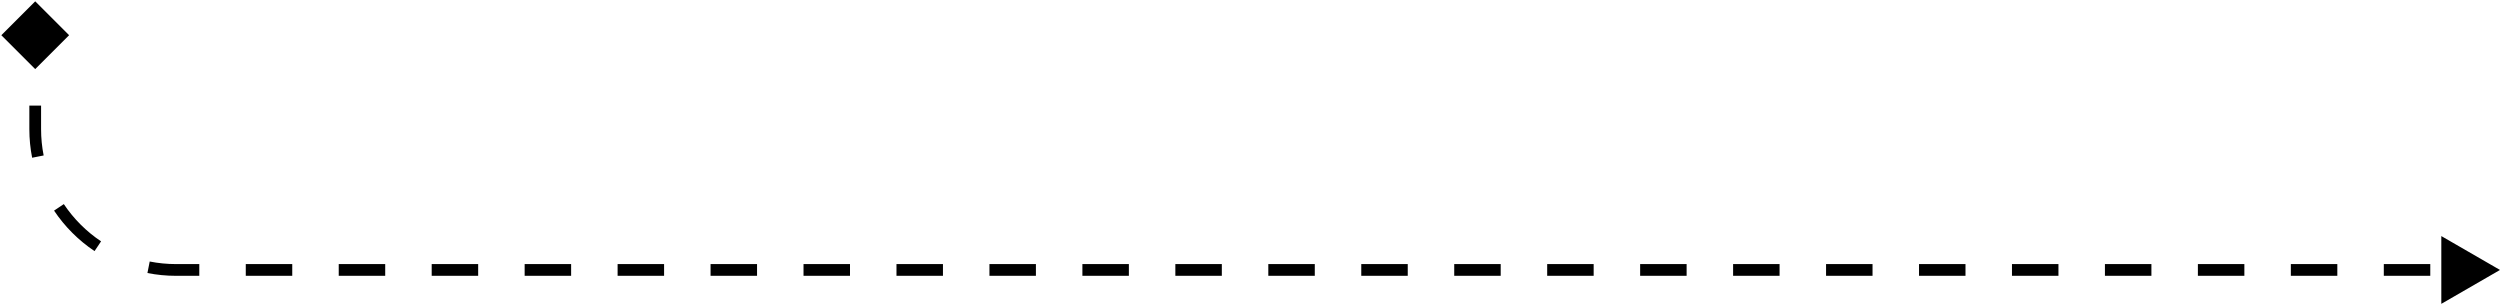 <?xml version="1.0" encoding="UTF-8"?> <svg xmlns="http://www.w3.org/2000/svg" width="213" height="26" viewBox="0 0 213 26" fill="none"><path d="M3 0.113L5.887 3L3 5.887L0.113 3L3 0.113ZM213 23L208 25.887V20.113L213 23ZM3 3H3.5V5H3H2.5V3H3ZM3 9H3.5V11H3H2.5V9H3ZM3 11H3.5C3.5 11.769 3.575 12.519 3.719 13.245L3.228 13.342L2.738 13.439C2.582 12.65 2.5 11.834 2.5 11H3ZM5.021 17.667L5.437 17.389C6.276 18.643 7.356 19.724 8.611 20.563L8.333 20.979L8.054 21.394C6.692 20.482 5.518 19.308 4.606 17.945L5.021 17.667ZM12.658 22.772L12.755 22.281C13.481 22.425 14.231 22.5 15 22.5V23V23.5C14.166 23.5 13.35 23.418 12.561 23.262L12.658 22.772ZM15 23V22.5H16.98V23V23.5H15V23ZM20.94 23V22.5H24.9V23V23.5H20.94V23ZM28.86 23V22.5H32.82V23V23.5H28.86V23ZM36.78 23V22.5H40.74V23V23.5H36.78V23ZM44.7 23V22.5H48.66V23V23.5H44.7V23ZM52.62 23V22.5H56.58V23V23.5H52.62V23ZM60.54 23V22.5H64.5V23V23.5H60.54V23ZM68.46 23V22.5H72.42V23V23.5H68.46V23ZM76.38 23V22.5H80.34V23V23.5H76.38V23ZM84.3 23V22.5H88.26V23V23.5H84.3V23ZM92.22 23V22.5H96.18V23V23.5H92.22V23ZM100.14 23V22.5H104.1V23V23.5H100.14V23ZM108.06 23V22.5H112.02V23V23.5H108.06V23ZM115.98 23V22.5H119.94V23V23.5H115.98V23ZM123.9 23V22.5H127.86V23V23.5H123.9V23ZM131.82 23V22.5H135.78V23V23.5H131.82V23ZM139.74 23V22.5H143.7V23V23.5H139.74V23ZM147.66 23V22.5H151.62V23V23.5H147.66V23ZM155.58 23V22.5H159.54V23V23.5H155.58V23ZM163.5 23V22.5H167.46V23V23.5H163.5V23ZM171.42 23V22.5H175.38V23V23.5H171.42V23ZM179.34 23V22.5H183.3V23V23.5H179.34V23ZM187.26 23V22.5H191.22V23V23.5H187.26V23ZM195.18 23V22.5H199.14V23V23.5H195.18V23ZM203.1 23V22.5H207.06V23V23.5H203.1V23Z" fill="#DB5726" style="fill:#DB5726;fill:color(display-p3 0.859 0.341 0.149);fill-opacity:1;"></path></svg> 